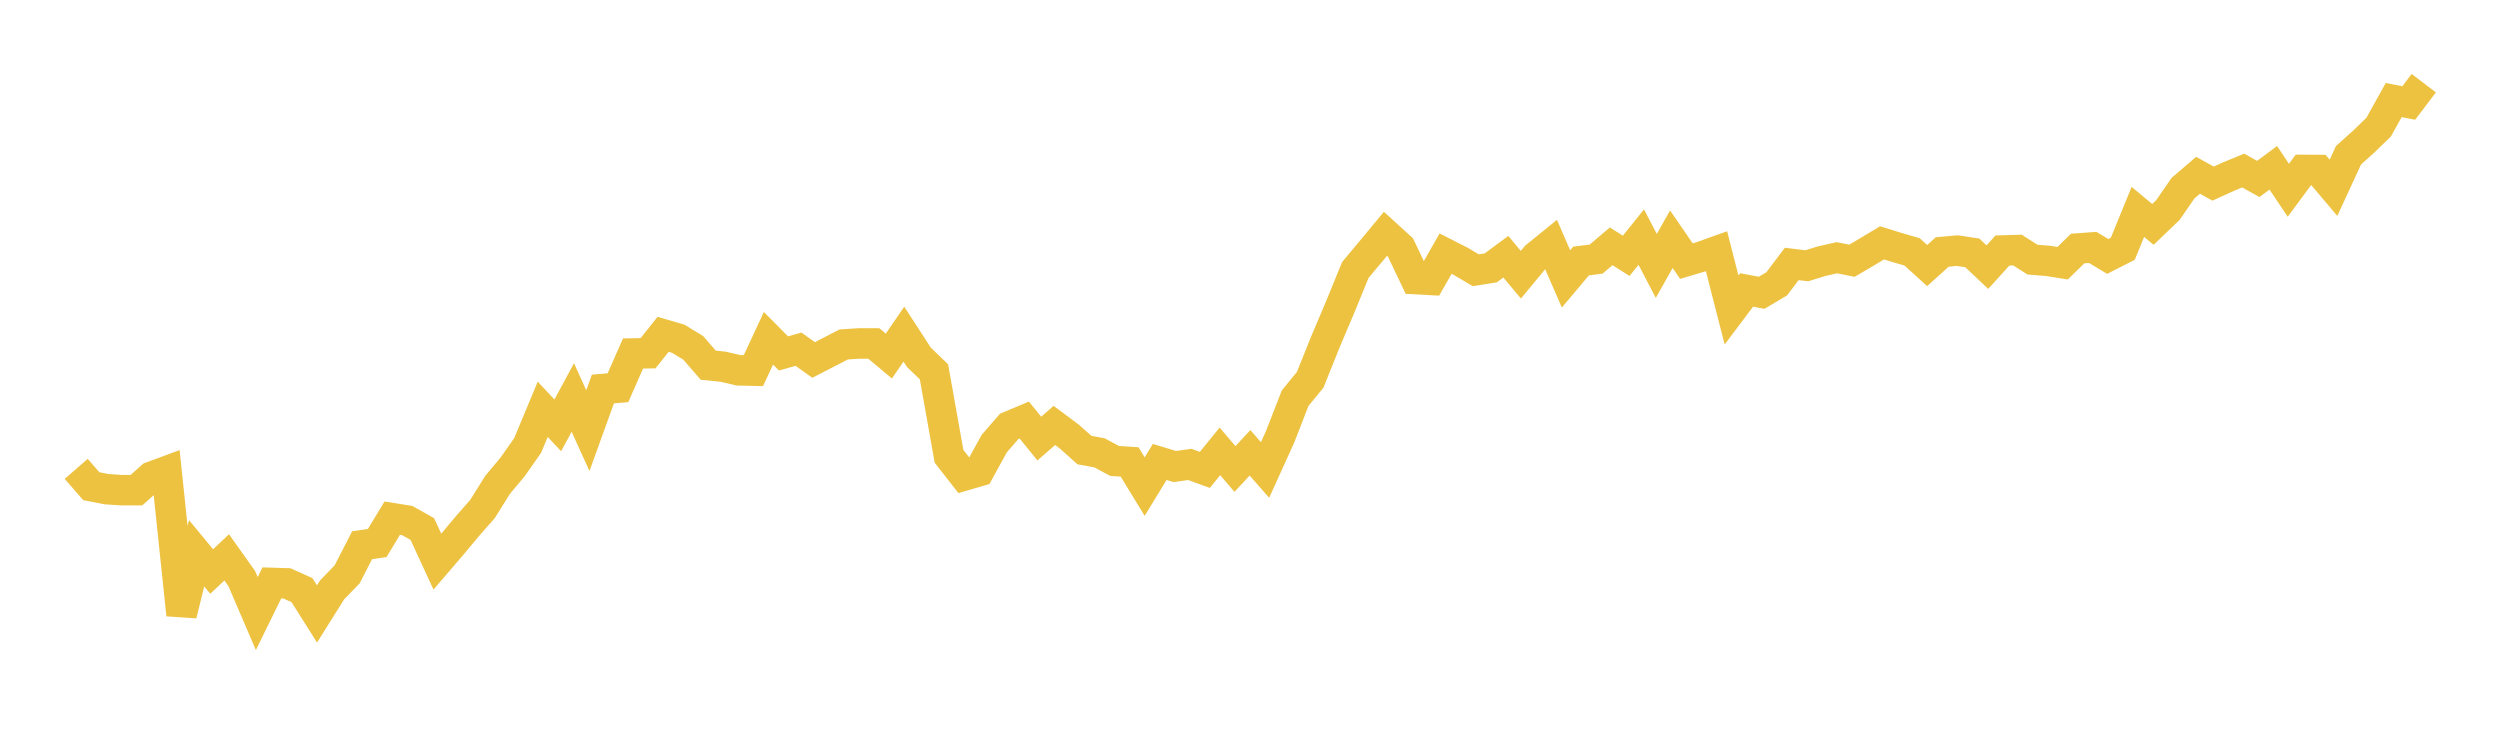 <svg width="164" height="48" xmlns="http://www.w3.org/2000/svg" xmlns:xlink="http://www.w3.org/1999/xlink"><path fill="none" stroke="rgb(237,194,64)" stroke-width="2" d="M5,30.758L5.987,31.893L6.974,32.088L7.962,32.155L8.949,32.155L9.936,31.274L10.923,30.91L11.91,40.329L12.897,36.293L13.885,37.491L14.872,36.562L15.859,37.952L16.846,40.252L17.833,38.239L18.821,38.269L19.808,38.712L20.795,40.275L21.782,38.7L22.769,37.682L23.756,35.766L24.744,35.622L25.731,33.993L26.718,34.149L27.705,34.706L28.692,36.844L29.679,35.694L30.667,34.508L31.654,33.388L32.641,31.807L33.628,30.628L34.615,29.22L35.603,26.849L36.59,27.903L37.577,26.076L38.564,28.25L39.551,25.519L40.538,25.435L41.526,23.19L42.513,23.172L43.5,21.932L44.487,22.219L45.474,22.818L46.462,23.956L47.449,24.058L48.436,24.291L49.423,24.315L50.41,22.189L51.397,23.184L52.385,22.908L53.372,23.615L54.359,23.106L55.346,22.597L56.333,22.531L57.321,22.531L58.308,23.357L59.295,21.92L60.282,23.441L61.269,24.393L62.256,29.933L63.244,31.197L64.231,30.909L65.218,29.106L66.205,27.969L67.192,27.555L68.179,28.771L69.167,27.909L70.154,28.645L71.141,29.526L72.128,29.705L73.115,30.238L74.103,30.304L75.09,31.921L76.077,30.304L77.064,30.604L78.051,30.466L79.038,30.825L80.026,29.61L81.013,30.765L82,29.705L82.987,30.831L83.974,28.657L84.962,26.118L85.949,24.914L86.936,22.453L87.923,20.123L88.91,17.71L89.897,16.53L90.885,15.338L91.872,16.237L92.859,18.309L93.846,18.363L94.833,16.638L95.821,17.141L96.808,17.728L97.795,17.572L98.782,16.841L99.769,18.021L100.756,16.829L101.744,16.027L102.731,18.297L103.718,17.123L104.705,16.997L105.692,16.159L106.679,16.782L107.667,15.554L108.654,17.446L109.641,15.692L110.628,17.129L111.615,16.835L112.603,16.482L113.59,20.333L114.577,19.021L115.564,19.207L116.551,18.62L117.538,17.315L118.526,17.434L119.513,17.129L120.5,16.907L121.487,17.105L122.474,16.524L123.462,15.931L124.449,16.237L125.436,16.524L126.423,17.422L127.41,16.53L128.397,16.44L129.385,16.59L130.372,17.524L131.359,16.434L132.346,16.404L133.333,17.033L134.321,17.111L135.308,17.267L136.295,16.302L137.282,16.231L138.269,16.823L139.256,16.32L140.244,13.901L141.231,14.721L142.218,13.775L143.205,12.344L144.192,11.499L145.179,12.044L146.167,11.595L147.154,11.188L148.141,11.739L149.128,11.008L150.115,12.482L151.103,11.146L152.09,11.152L153.077,12.32L154.064,10.182L155.051,9.296L156.038,8.343L157.026,6.565L158.013,6.756L159,5.457"></path></svg>